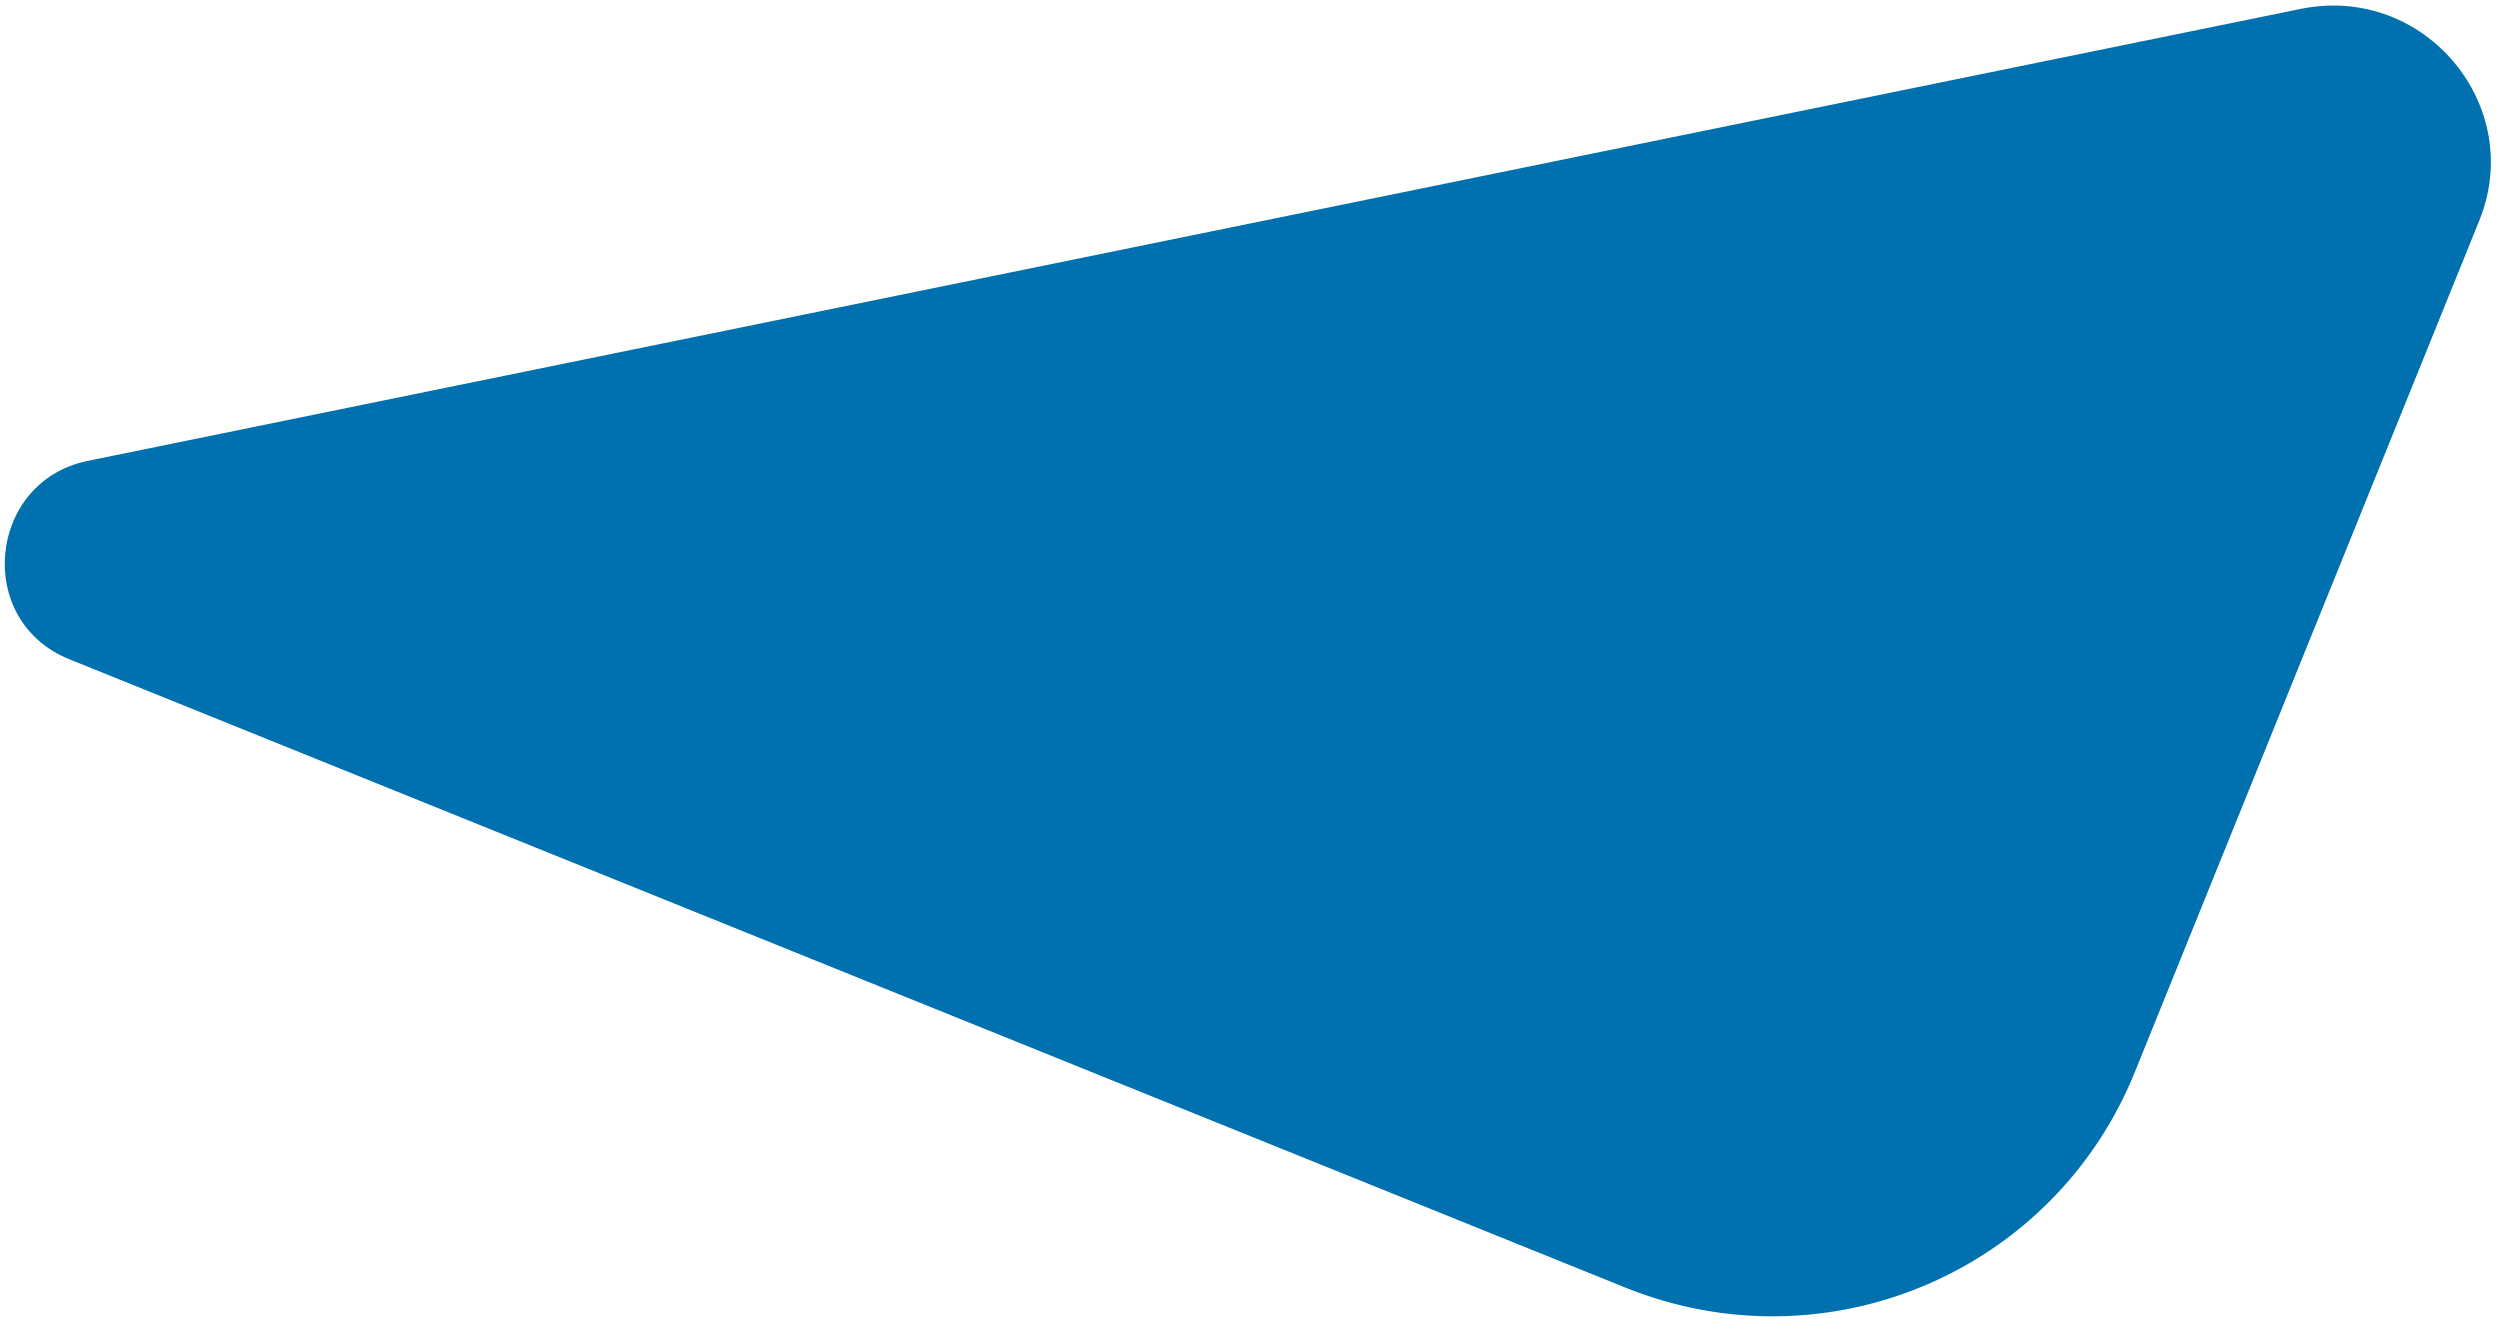 <?xml version="1.0" encoding="utf-8"?>
<!-- Generator: Adobe Illustrator 26.2.1, SVG Export Plug-In . SVG Version: 6.00 Build 0)  -->
<svg version="1.1" id="Ebene_1" xmlns="http://www.w3.org/2000/svg" xmlns:xlink="http://www.w3.org/1999/xlink" x="0px" y="0px"
	 viewBox="0 0 143.7 75.8" style="enable-background:new 0 0 143.7 75.8;" xml:space="preserve">
<style type="text/css">
	.st0{fill:#0070AE;}
</style>
<path class="st0" d="M142.5,12.7l-19.7,48.7C118.2,73.1,105,78.7,93.4,74L4,37.9c-5.5-2.2-4.7-10.2,1-11.4l127.3-26
	C139.4-0.9,145.2,6.1,142.5,12.7"/>
</svg>
